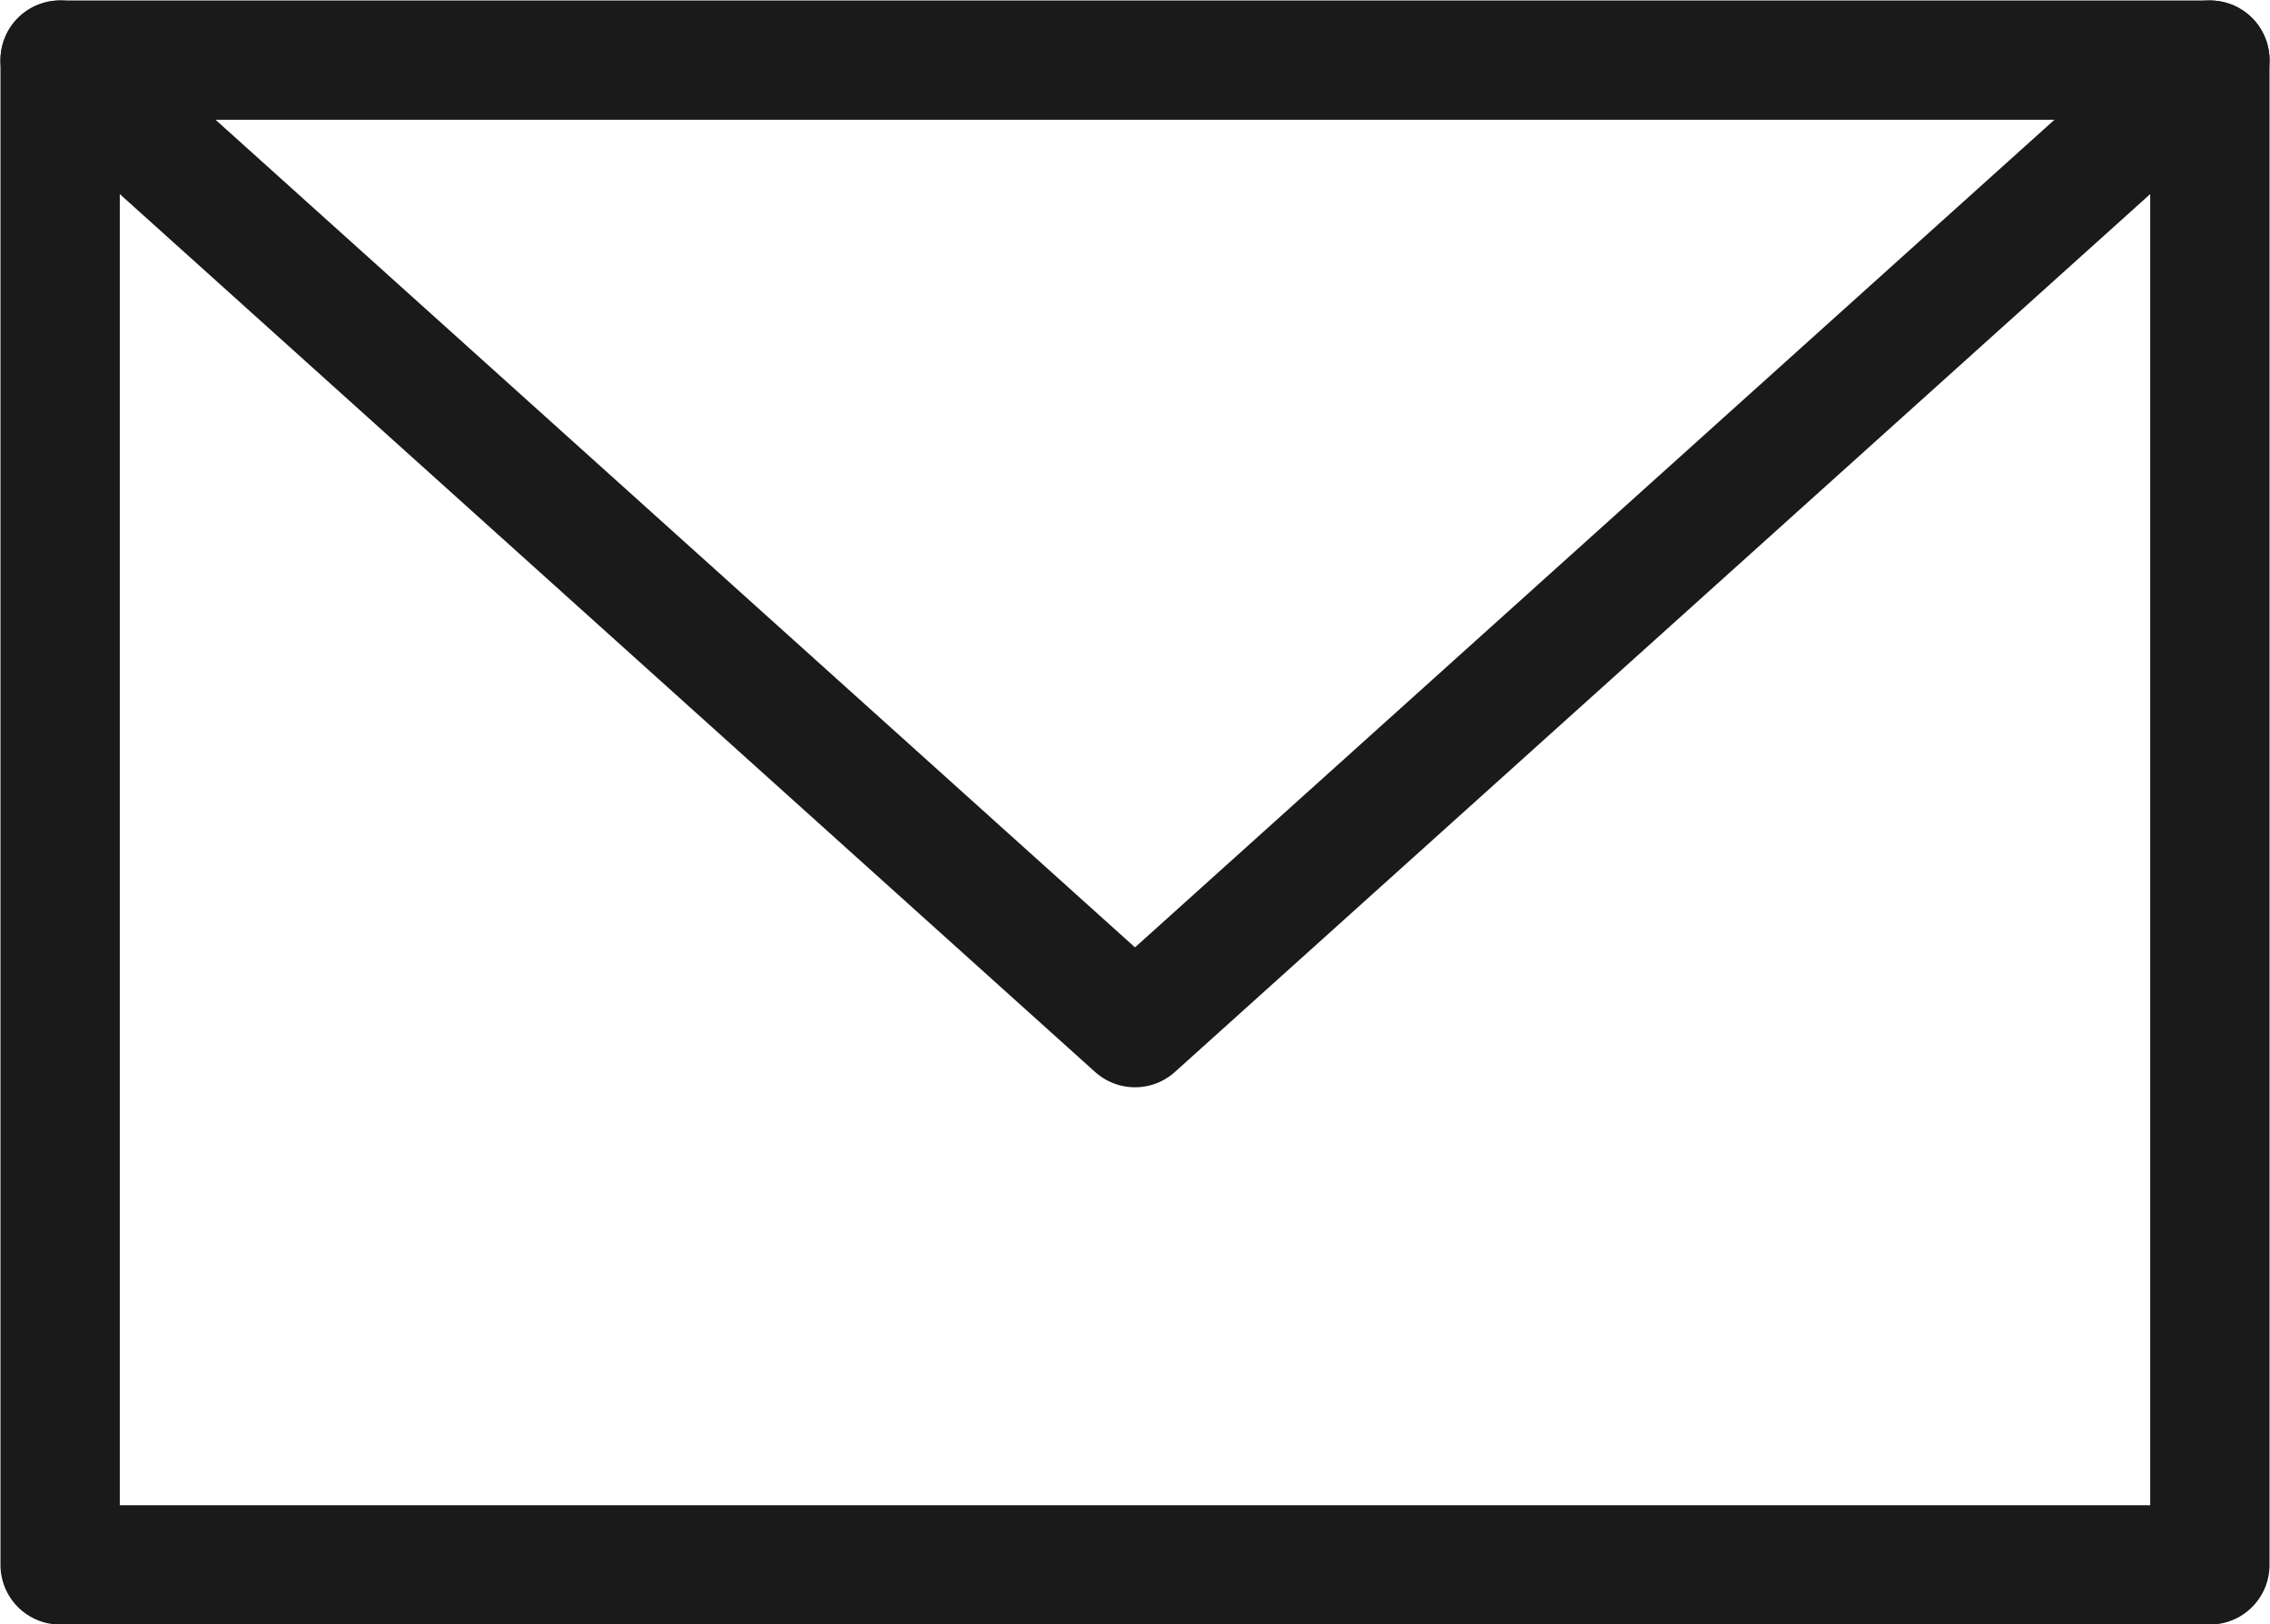 <svg xmlns="http://www.w3.org/2000/svg" viewBox="0 0 24.16 17.29"><defs><style>.cls-1{fill:none;stroke:#1a1a1a;stroke-linecap:round;stroke-linejoin:round;stroke-width:1.27px;}</style></defs><g id="レイヤー_2" data-name="レイヤー 2"><g id="レイヤー_1-2" data-name="レイヤー 1"><rect class="cls-1" x="0.64" y="0.64" width="22.88" height="16.02"/><path class="cls-1" d="M.64.64l11.44,10.3L23.52.64"/></g></g></svg>